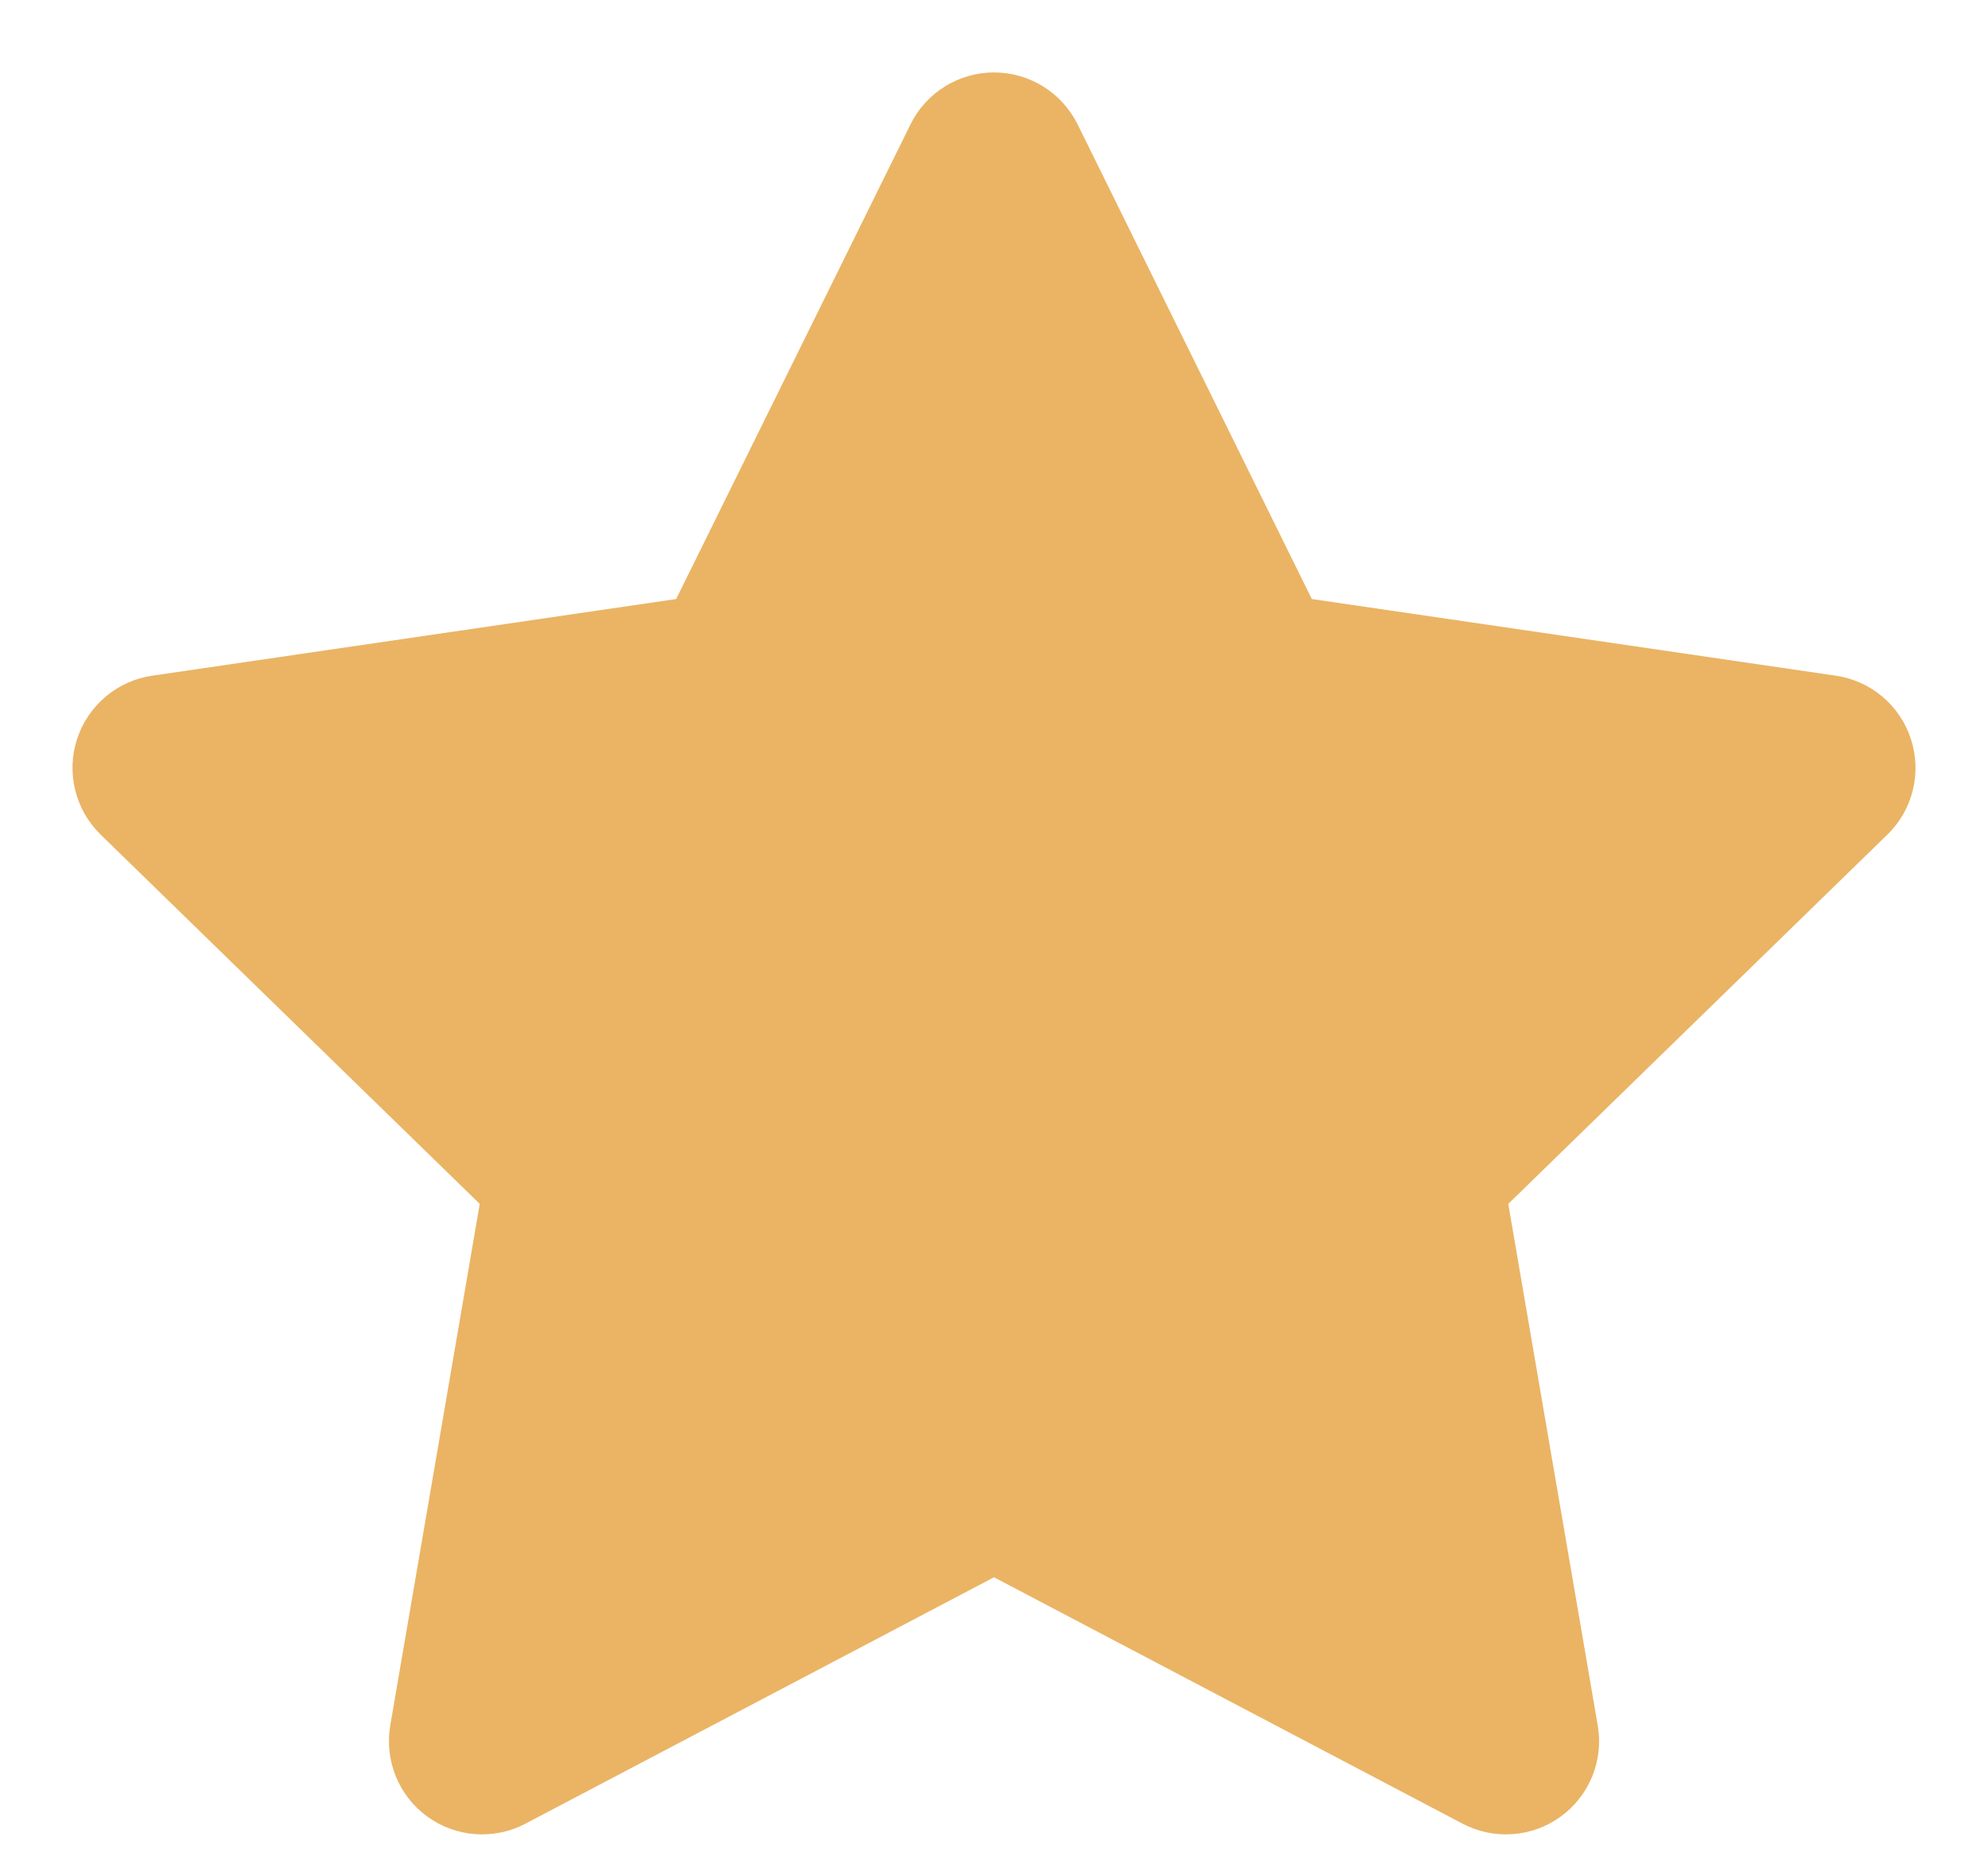 <svg width="16" height="15" viewBox="0 0 16 15" fill="none" xmlns="http://www.w3.org/2000/svg">
<path d="M8.673 1.001C8.546 0.745 8.286 0.583 8 0.583C7.715 0.583 7.454 0.745 7.328 1.001L5.442 4.821L1.225 5.438C0.943 5.479 0.708 5.677 0.62 5.949C0.532 6.22 0.606 6.518 0.81 6.717L3.861 9.689L3.141 13.886C3.093 14.168 3.208 14.452 3.439 14.62C3.67 14.788 3.977 14.81 4.229 14.677L8 12.694L11.771 14.677C12.024 14.81 12.33 14.788 12.561 14.62C12.792 14.452 12.908 14.168 12.859 13.886L12.139 9.689L15.19 6.717C15.395 6.518 15.468 6.22 15.38 5.949C15.292 5.677 15.058 5.479 14.775 5.438L10.558 4.821L8.673 1.001Z" fill="#EAB464"/>
</svg>
